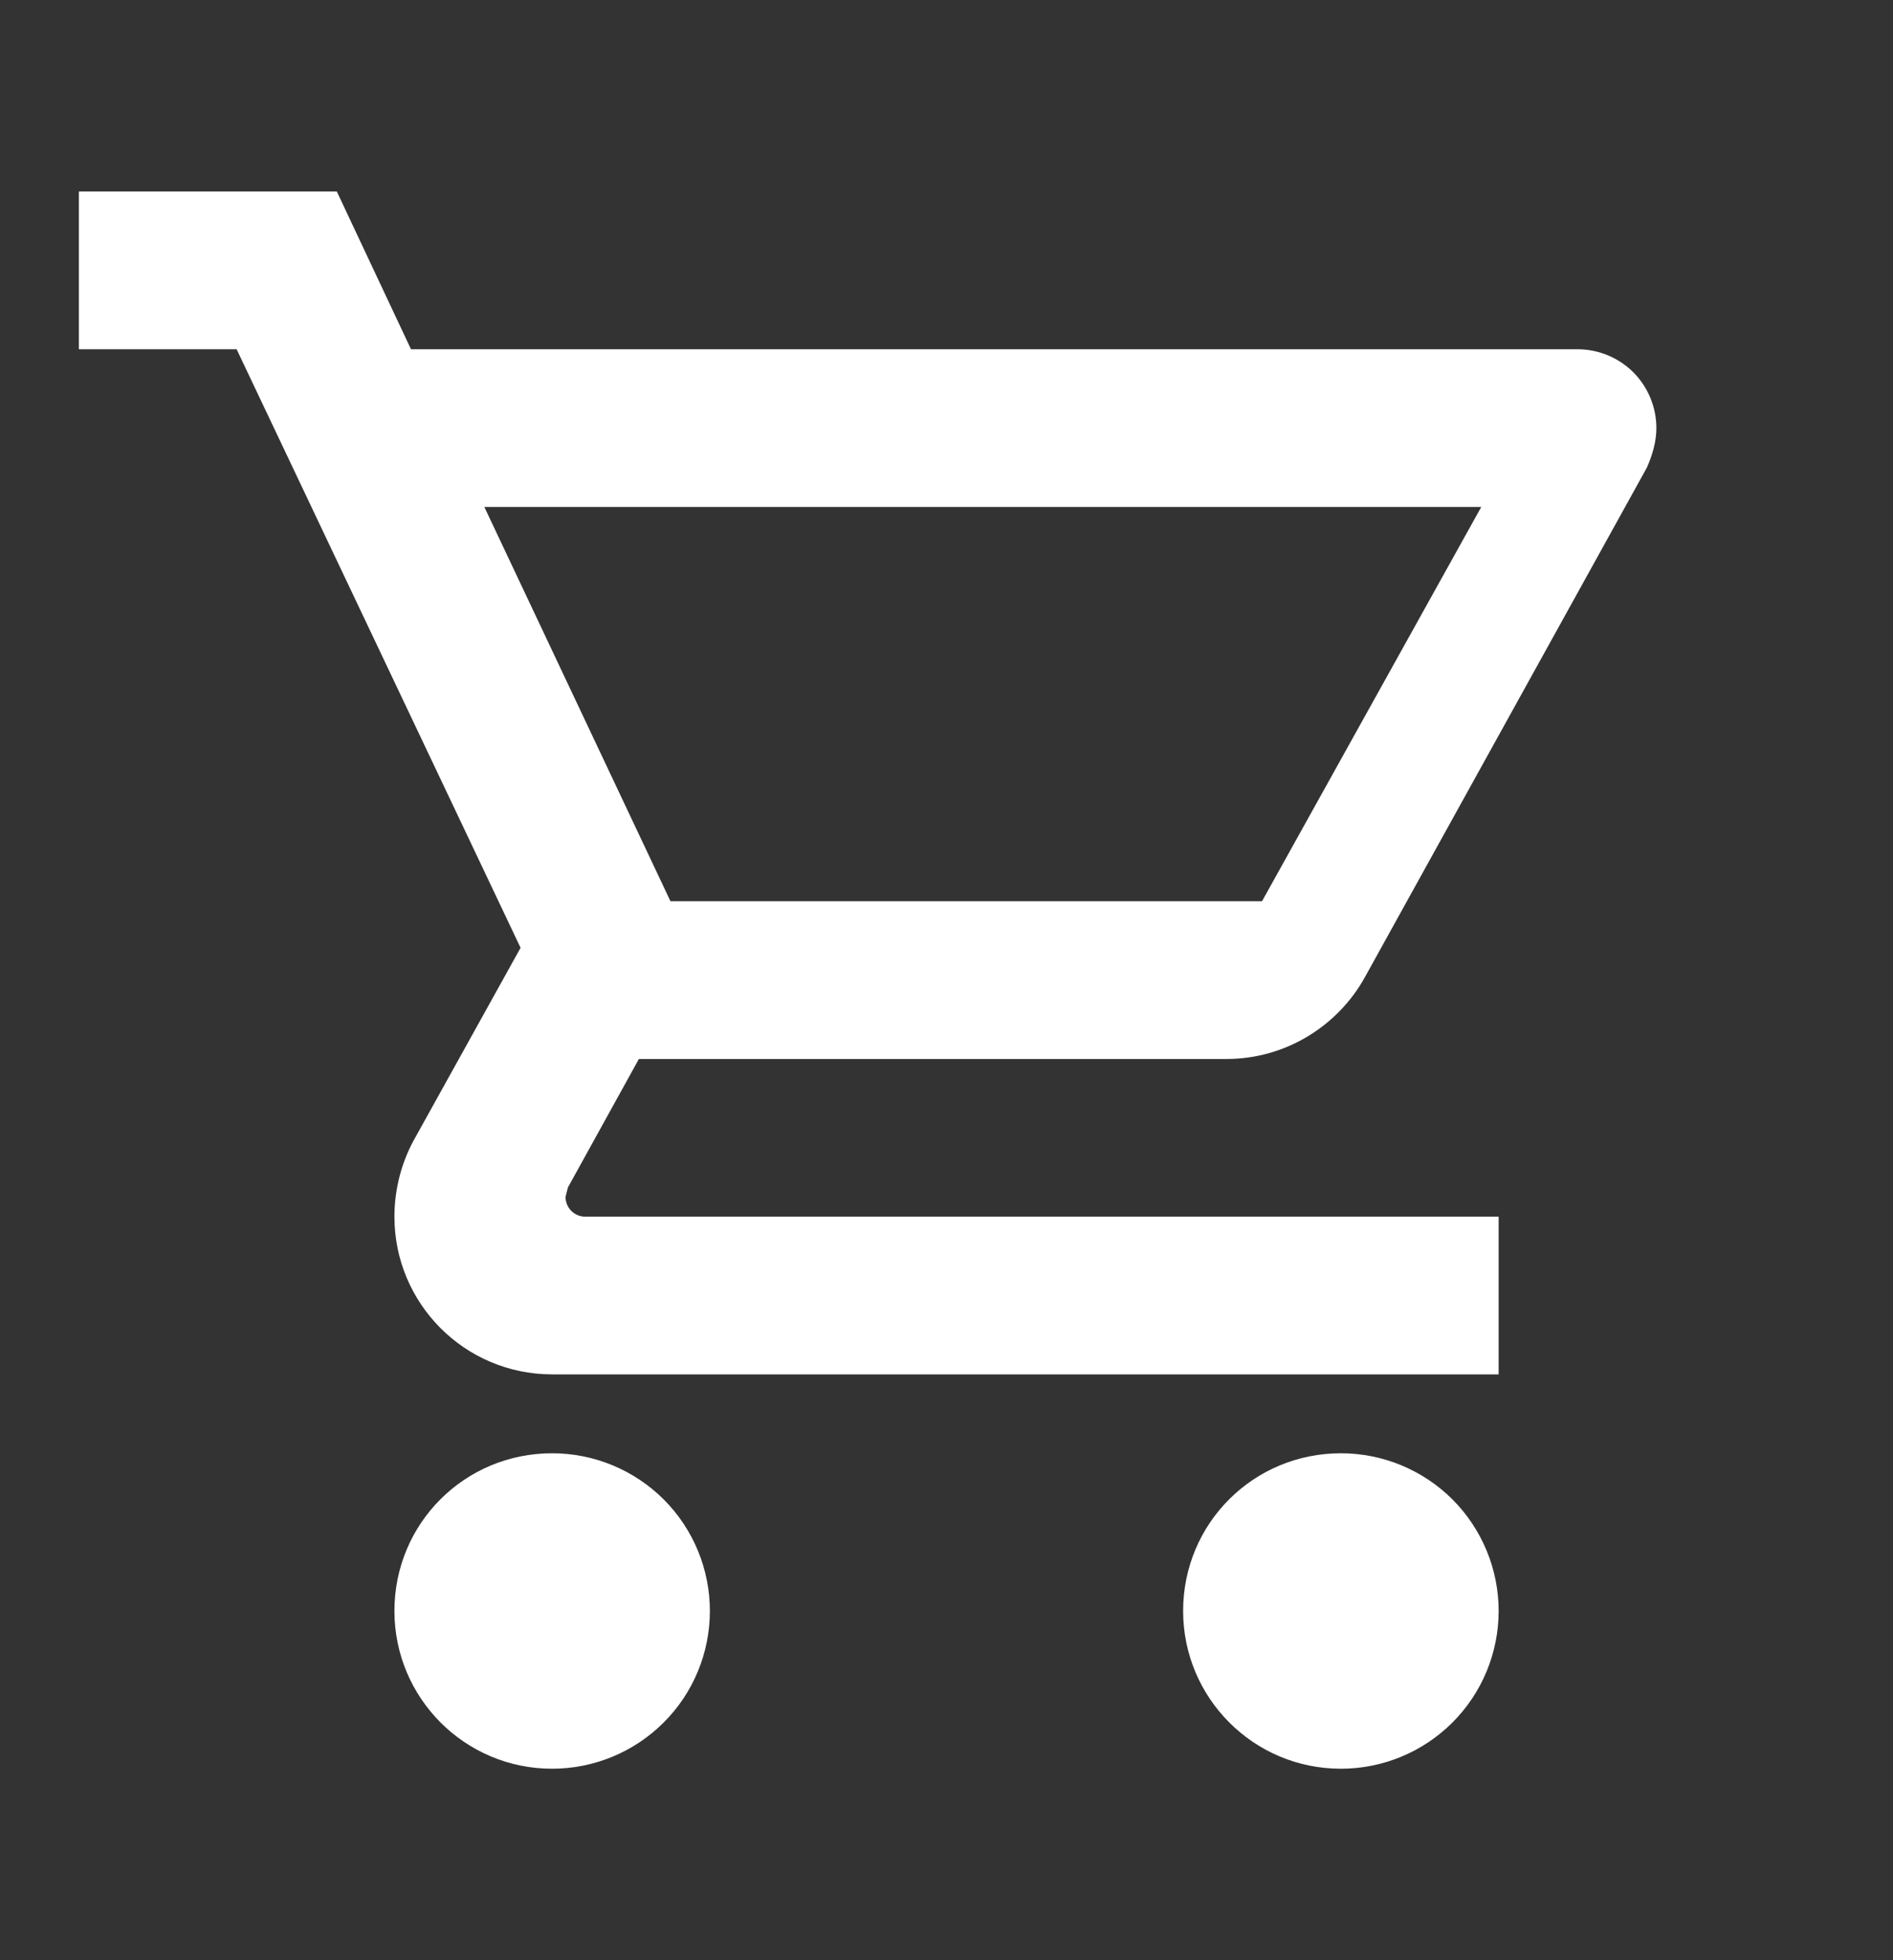 <?xml version="1.0" encoding="UTF-8"?> <svg xmlns="http://www.w3.org/2000/svg" width="28" height="29" viewBox="0 0 28 29" fill="none"><rect x="0" y="0" width="28" height="29" fill="#333333" stroke="none"/><path d="M19.834 21.5C20.453 21.5 21.046 21.746 21.484 22.183C21.921 22.621 22.167 23.215 22.167 23.833C22.167 24.452 21.921 25.046 21.484 25.483C21.046 25.921 20.453 26.167 19.834 26.167C18.539 26.167 17.5 25.117 17.5 23.833C17.5 22.538 18.539 21.5 19.834 21.5ZM1.167 2.833H4.982L6.079 5.167H23.334C23.643 5.167 23.94 5.29 24.159 5.508C24.377 5.727 24.5 6.024 24.5 6.333C24.5 6.532 24.442 6.73 24.36 6.917L20.184 14.465C19.787 15.177 19.017 15.667 18.142 15.667H9.45L8.4 17.568L8.365 17.708C8.365 17.786 8.396 17.86 8.451 17.915C8.505 17.969 8.58 18 8.657 18H22.167V20.333H8.167C6.872 20.333 5.834 19.283 5.834 18C5.834 17.592 5.939 17.207 6.114 16.88L7.7 14.022L3.5 5.167H1.167V2.833ZM8.167 21.5C8.786 21.5 9.379 21.746 9.817 22.183C10.255 22.621 10.5 23.215 10.5 23.833C10.5 24.452 10.255 25.046 9.817 25.483C9.379 25.921 8.786 26.167 8.167 26.167C6.872 26.167 5.834 25.117 5.834 23.833C5.834 22.538 6.872 21.5 8.167 21.5ZM18.667 13.333L21.91 7.5H7.164L9.917 13.333H18.667Z" fill="white"></path></svg> 